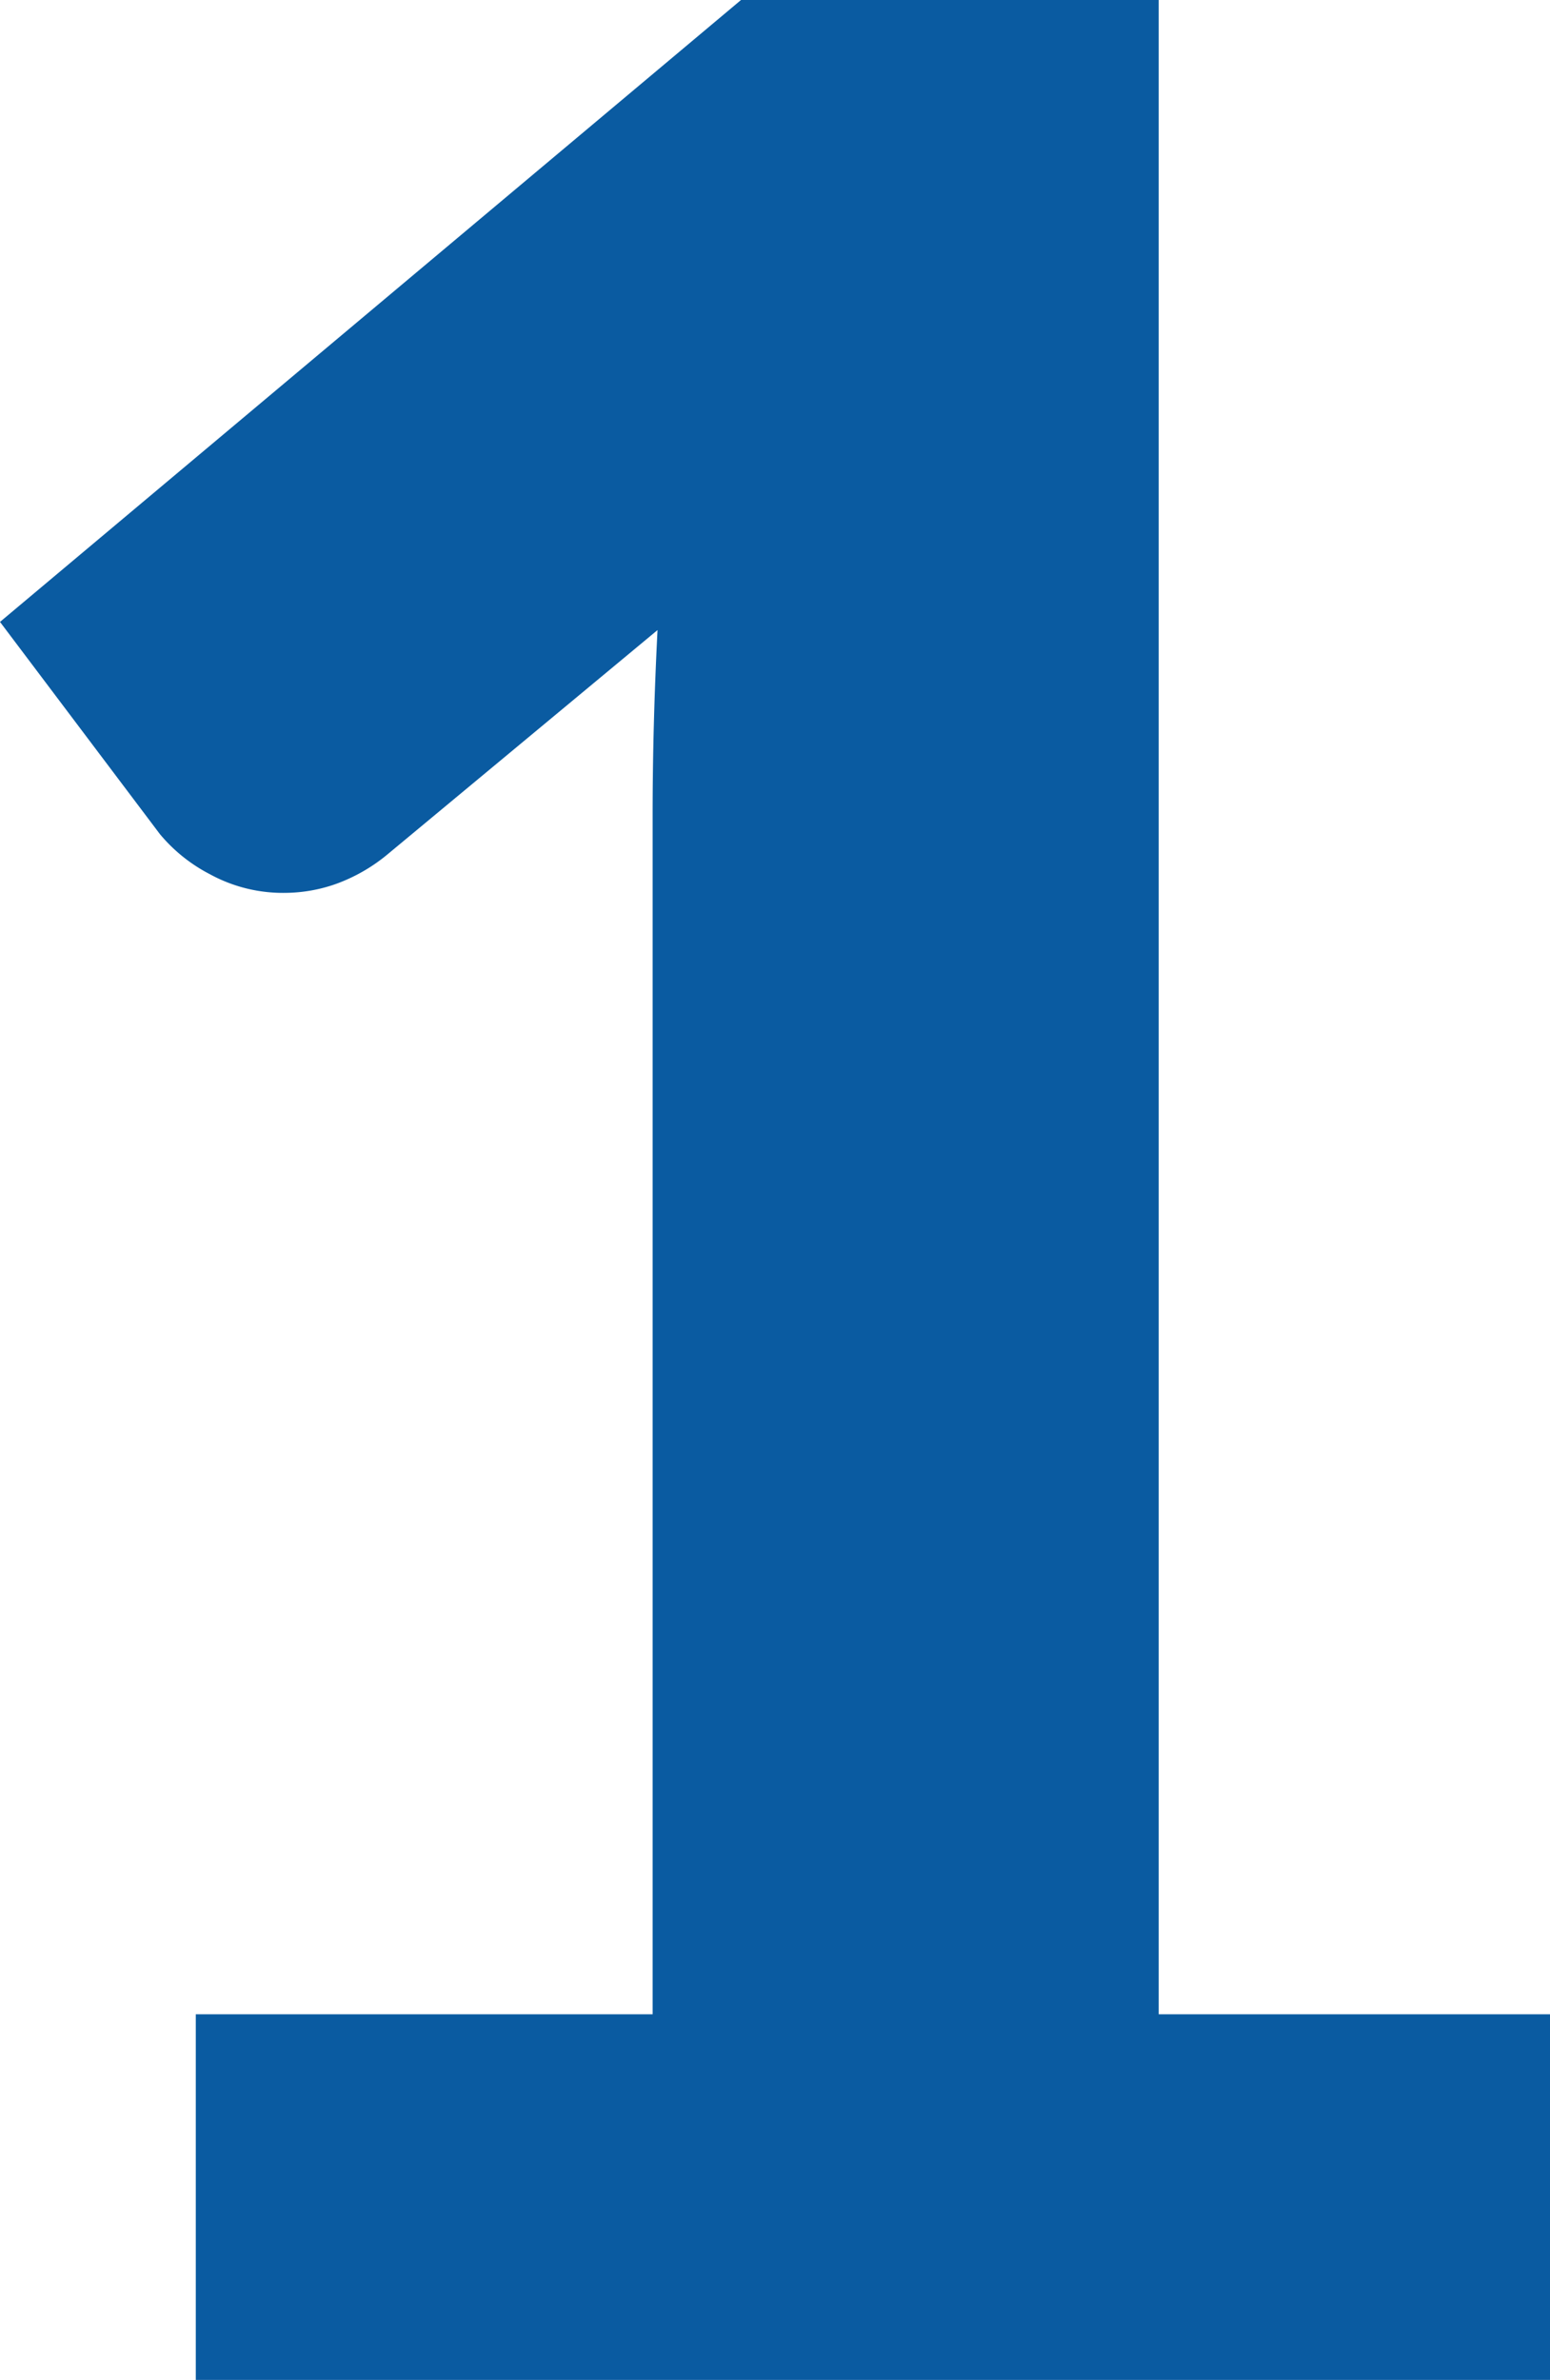 <svg xmlns="http://www.w3.org/2000/svg" width="22.8" height="34.992" viewBox="0 0 22.8 34.992"><path d="M9.208,41.624h6.72V23.984q0-1.3.072-2.712L12.04,24.56a2.538,2.538,0,0,1-.768.444,2.283,2.283,0,0,1-.744.132,2.241,2.241,0,0,1-1.116-.276,2.375,2.375,0,0,1-.732-.588l-2.352-3.12,10.9-9.144h6.144V41.624h5.76V47H9.208Z" transform="translate(-6.328 -12.008)" fill="#0a5ba1"/></svg>